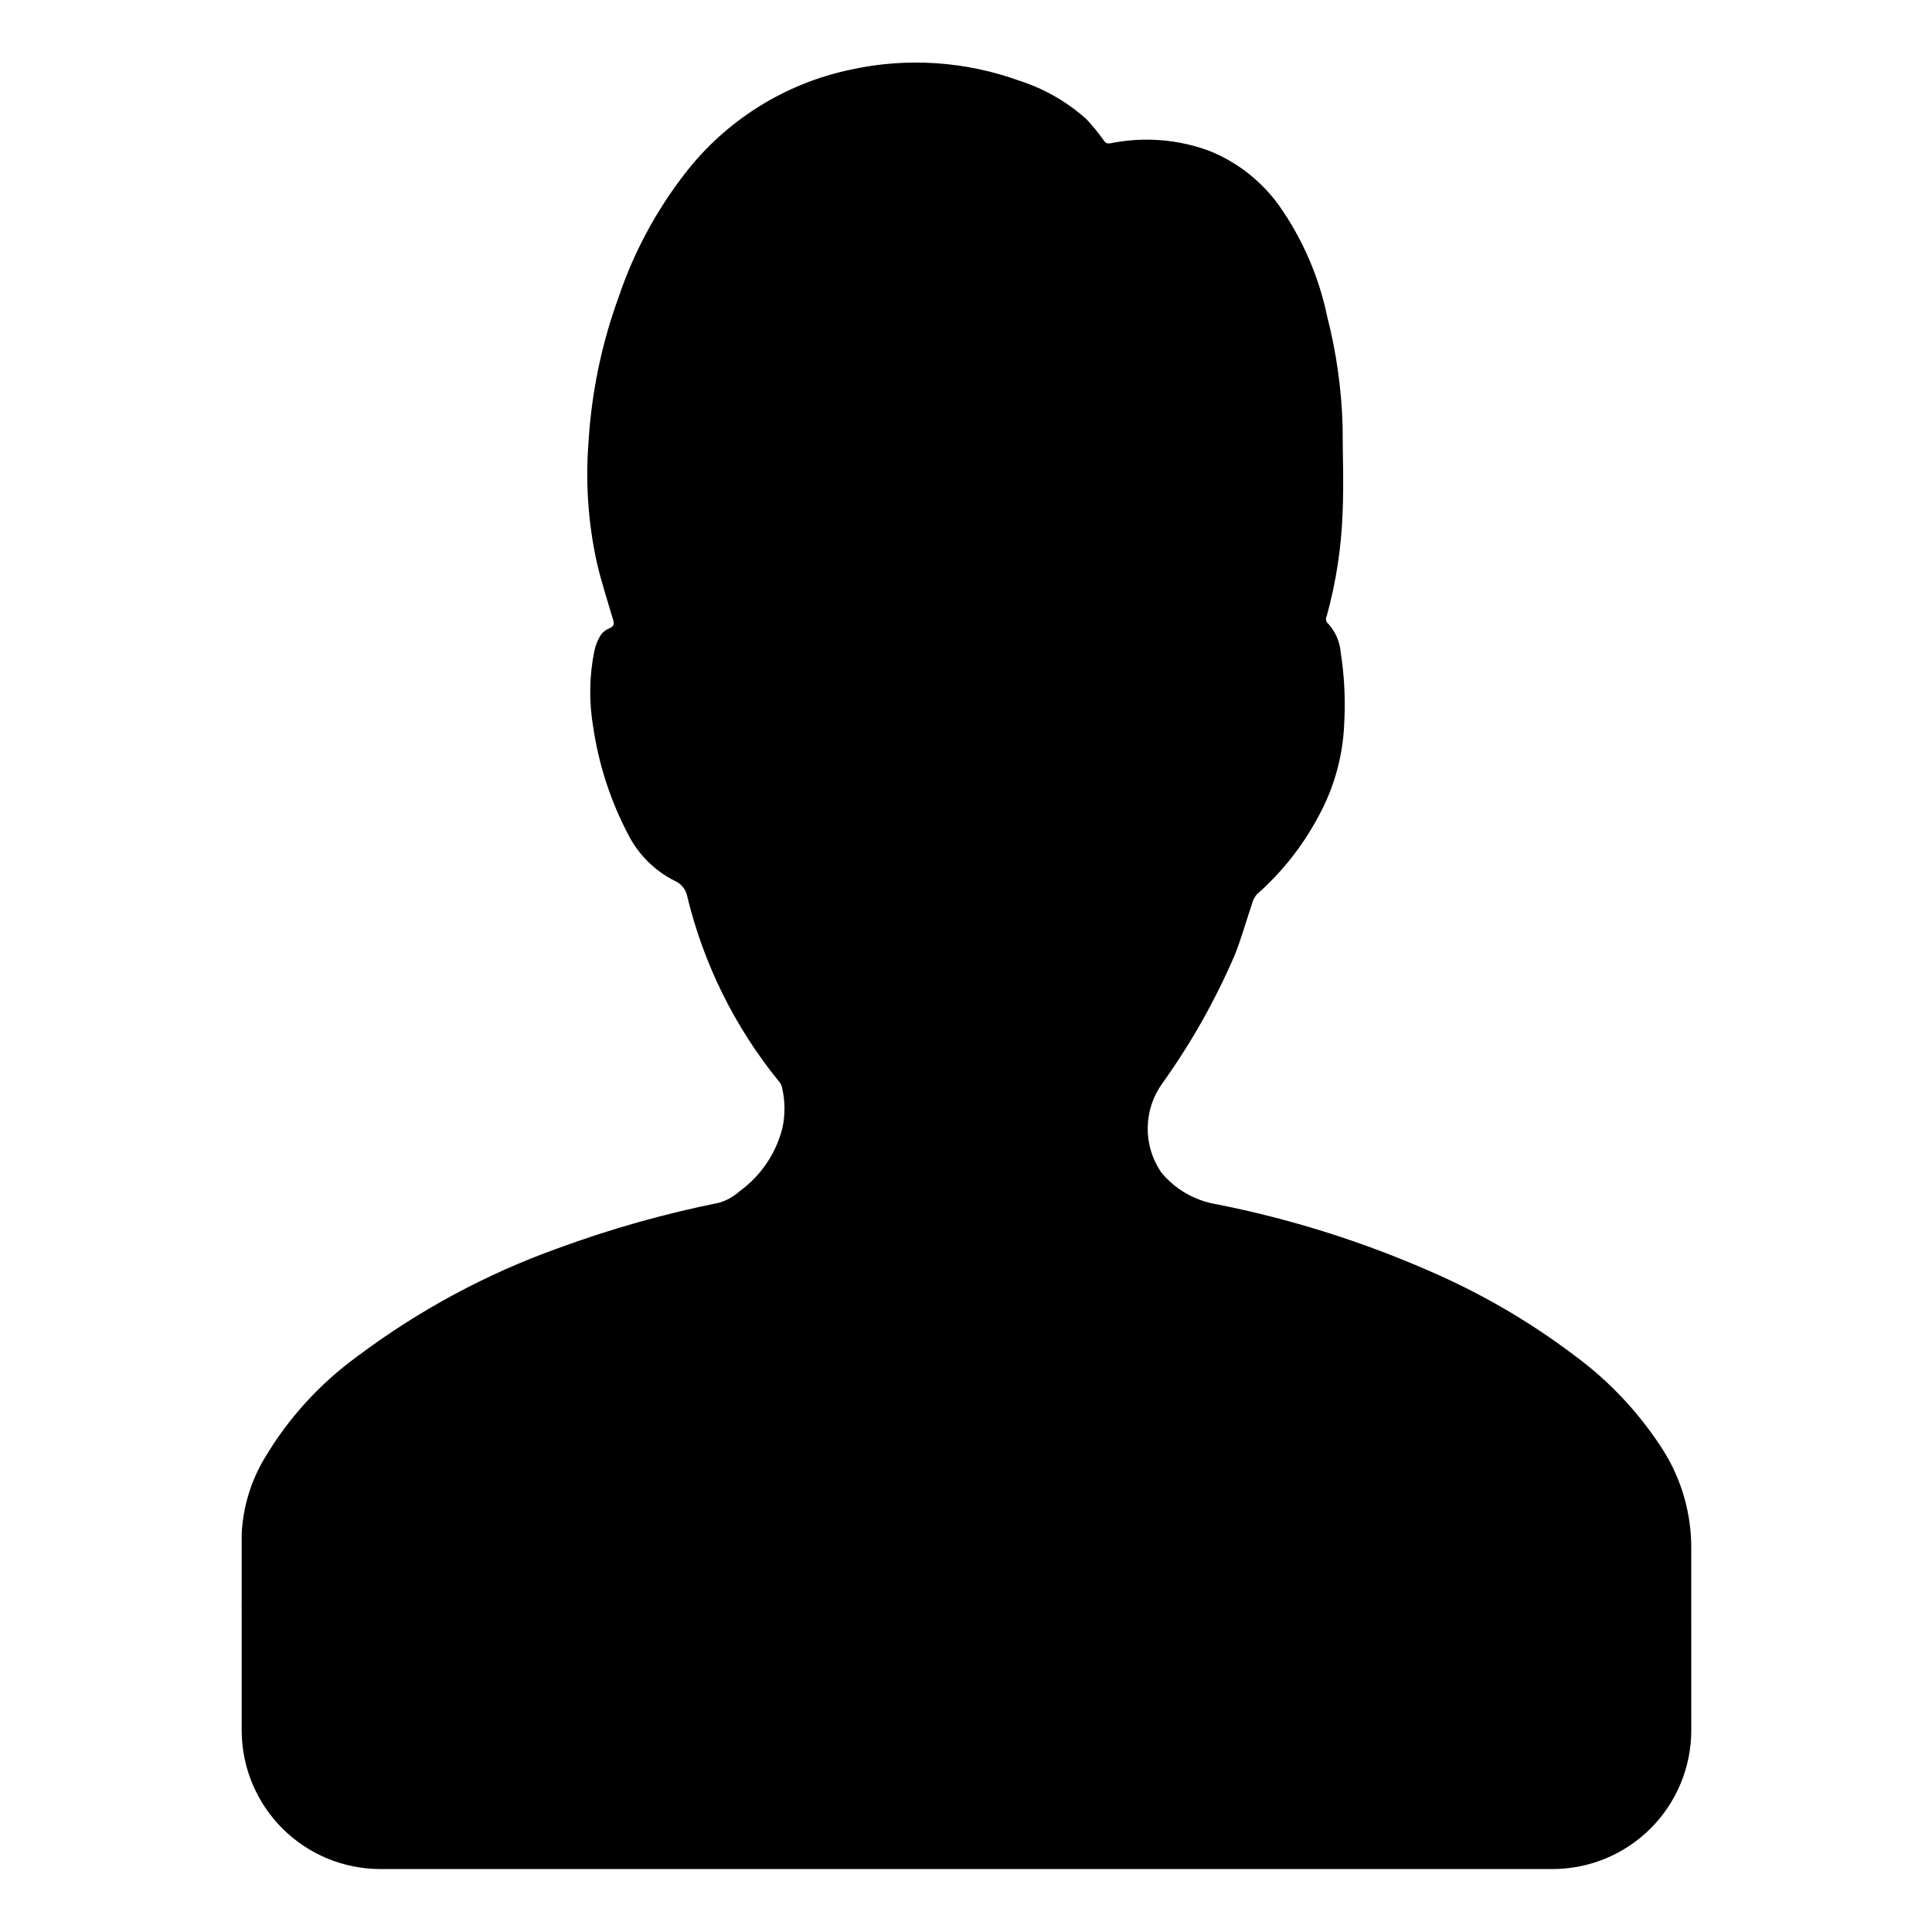 <?xml version="1.0" encoding="UTF-8"?>
<!-- Uploaded to: ICON Repo, www.svgrepo.com, Generator: ICON Repo Mixer Tools -->
<svg fill="#000000" width="800px" height="800px" version="1.1" viewBox="144 144 512 512" xmlns="http://www.w3.org/2000/svg">
 <path d="m592.2 570.29v-15.82c0.066-9.227-2.504-18.281-7.406-26.094-6.238-9.781-14.23-18.324-23.578-25.191-12.004-9.07-25.066-16.648-38.895-22.57-17.973-7.828-36.742-13.691-55.973-17.484-5.762-0.957-10.977-3.984-14.664-8.512-2.363-3.484-3.594-7.613-3.531-11.82 0.062-4.211 1.418-8.297 3.887-11.711 7.578-10.582 13.996-21.949 19.145-33.906 1.812-4.484 3.074-9.168 4.637-13.754h-0.004c0.234-0.891 0.664-1.715 1.262-2.418 6.637-5.848 12.168-12.844 16.324-20.656 4.242-7.734 6.59-16.367 6.852-25.188 0.312-6.113-0.008-12.242-0.957-18.289-0.234-2.812-1.387-5.469-3.277-7.559-0.609-0.457-0.801-1.285-0.453-1.965 2.488-8.973 3.906-18.203 4.234-27.508 0.352-7.707 0-15.418 0-23.125-0.297-9.727-1.668-19.391-4.082-28.816-2.191-10.578-6.531-20.59-12.746-29.422-4.644-6.461-11.02-11.473-18.391-14.461-8.449-3.152-17.617-3.848-26.449-2.016-0.855 0-1.109 0-1.562-0.707-1.422-2.023-2.988-3.941-4.684-5.742-5.062-4.539-11.02-7.973-17.484-10.074-14.402-5.269-30.012-6.316-44.988-3.023-17.434 3.66-32.992 13.414-43.883 27.508-7.621 9.812-13.547 20.828-17.531 32.598-4.57 12.5-7.285 25.605-8.062 38.891-0.801 10.582-0.051 21.223 2.219 31.59 1.16 5.039 2.82 10.078 4.383 15.418 0.301 1.109 0 1.512-0.957 2.016-1.074 0.395-1.98 1.141-2.57 2.113-0.711 1.223-1.223 2.551-1.512 3.93-1.348 6.641-1.449 13.477-0.301 20.152 1.473 10.02 4.641 19.715 9.371 28.668 2.699 5.223 6.984 9.453 12.242 12.094 1.738 0.746 2.988 2.316 3.324 4.18 4.34 17.93 12.637 34.664 24.281 48.969 0.504 0.566 0.82 1.27 0.91 2.016 0.754 3.418 0.754 6.961 0 10.379-1.695 6.707-5.691 12.609-11.285 16.676-1.566 1.414-3.426 2.465-5.441 3.074-14.516 2.914-28.781 6.938-42.676 12.043-19.047 6.824-36.965 16.469-53.148 28.613-9.969 7.227-18.355 16.418-24.637 27.004-3.672 6.109-5.766 13.035-6.098 20.152v18.59 0.004c-0.023 0.402-0.023 0.805 0 1.207v32.344c0.039 9.711 3.918 19.012 10.789 25.875 6.871 6.859 16.18 10.727 25.887 10.754h310.8c9.711-0.027 19.02-3.894 25.891-10.754 6.871-6.863 10.746-16.164 10.789-25.875z"/>
</svg>